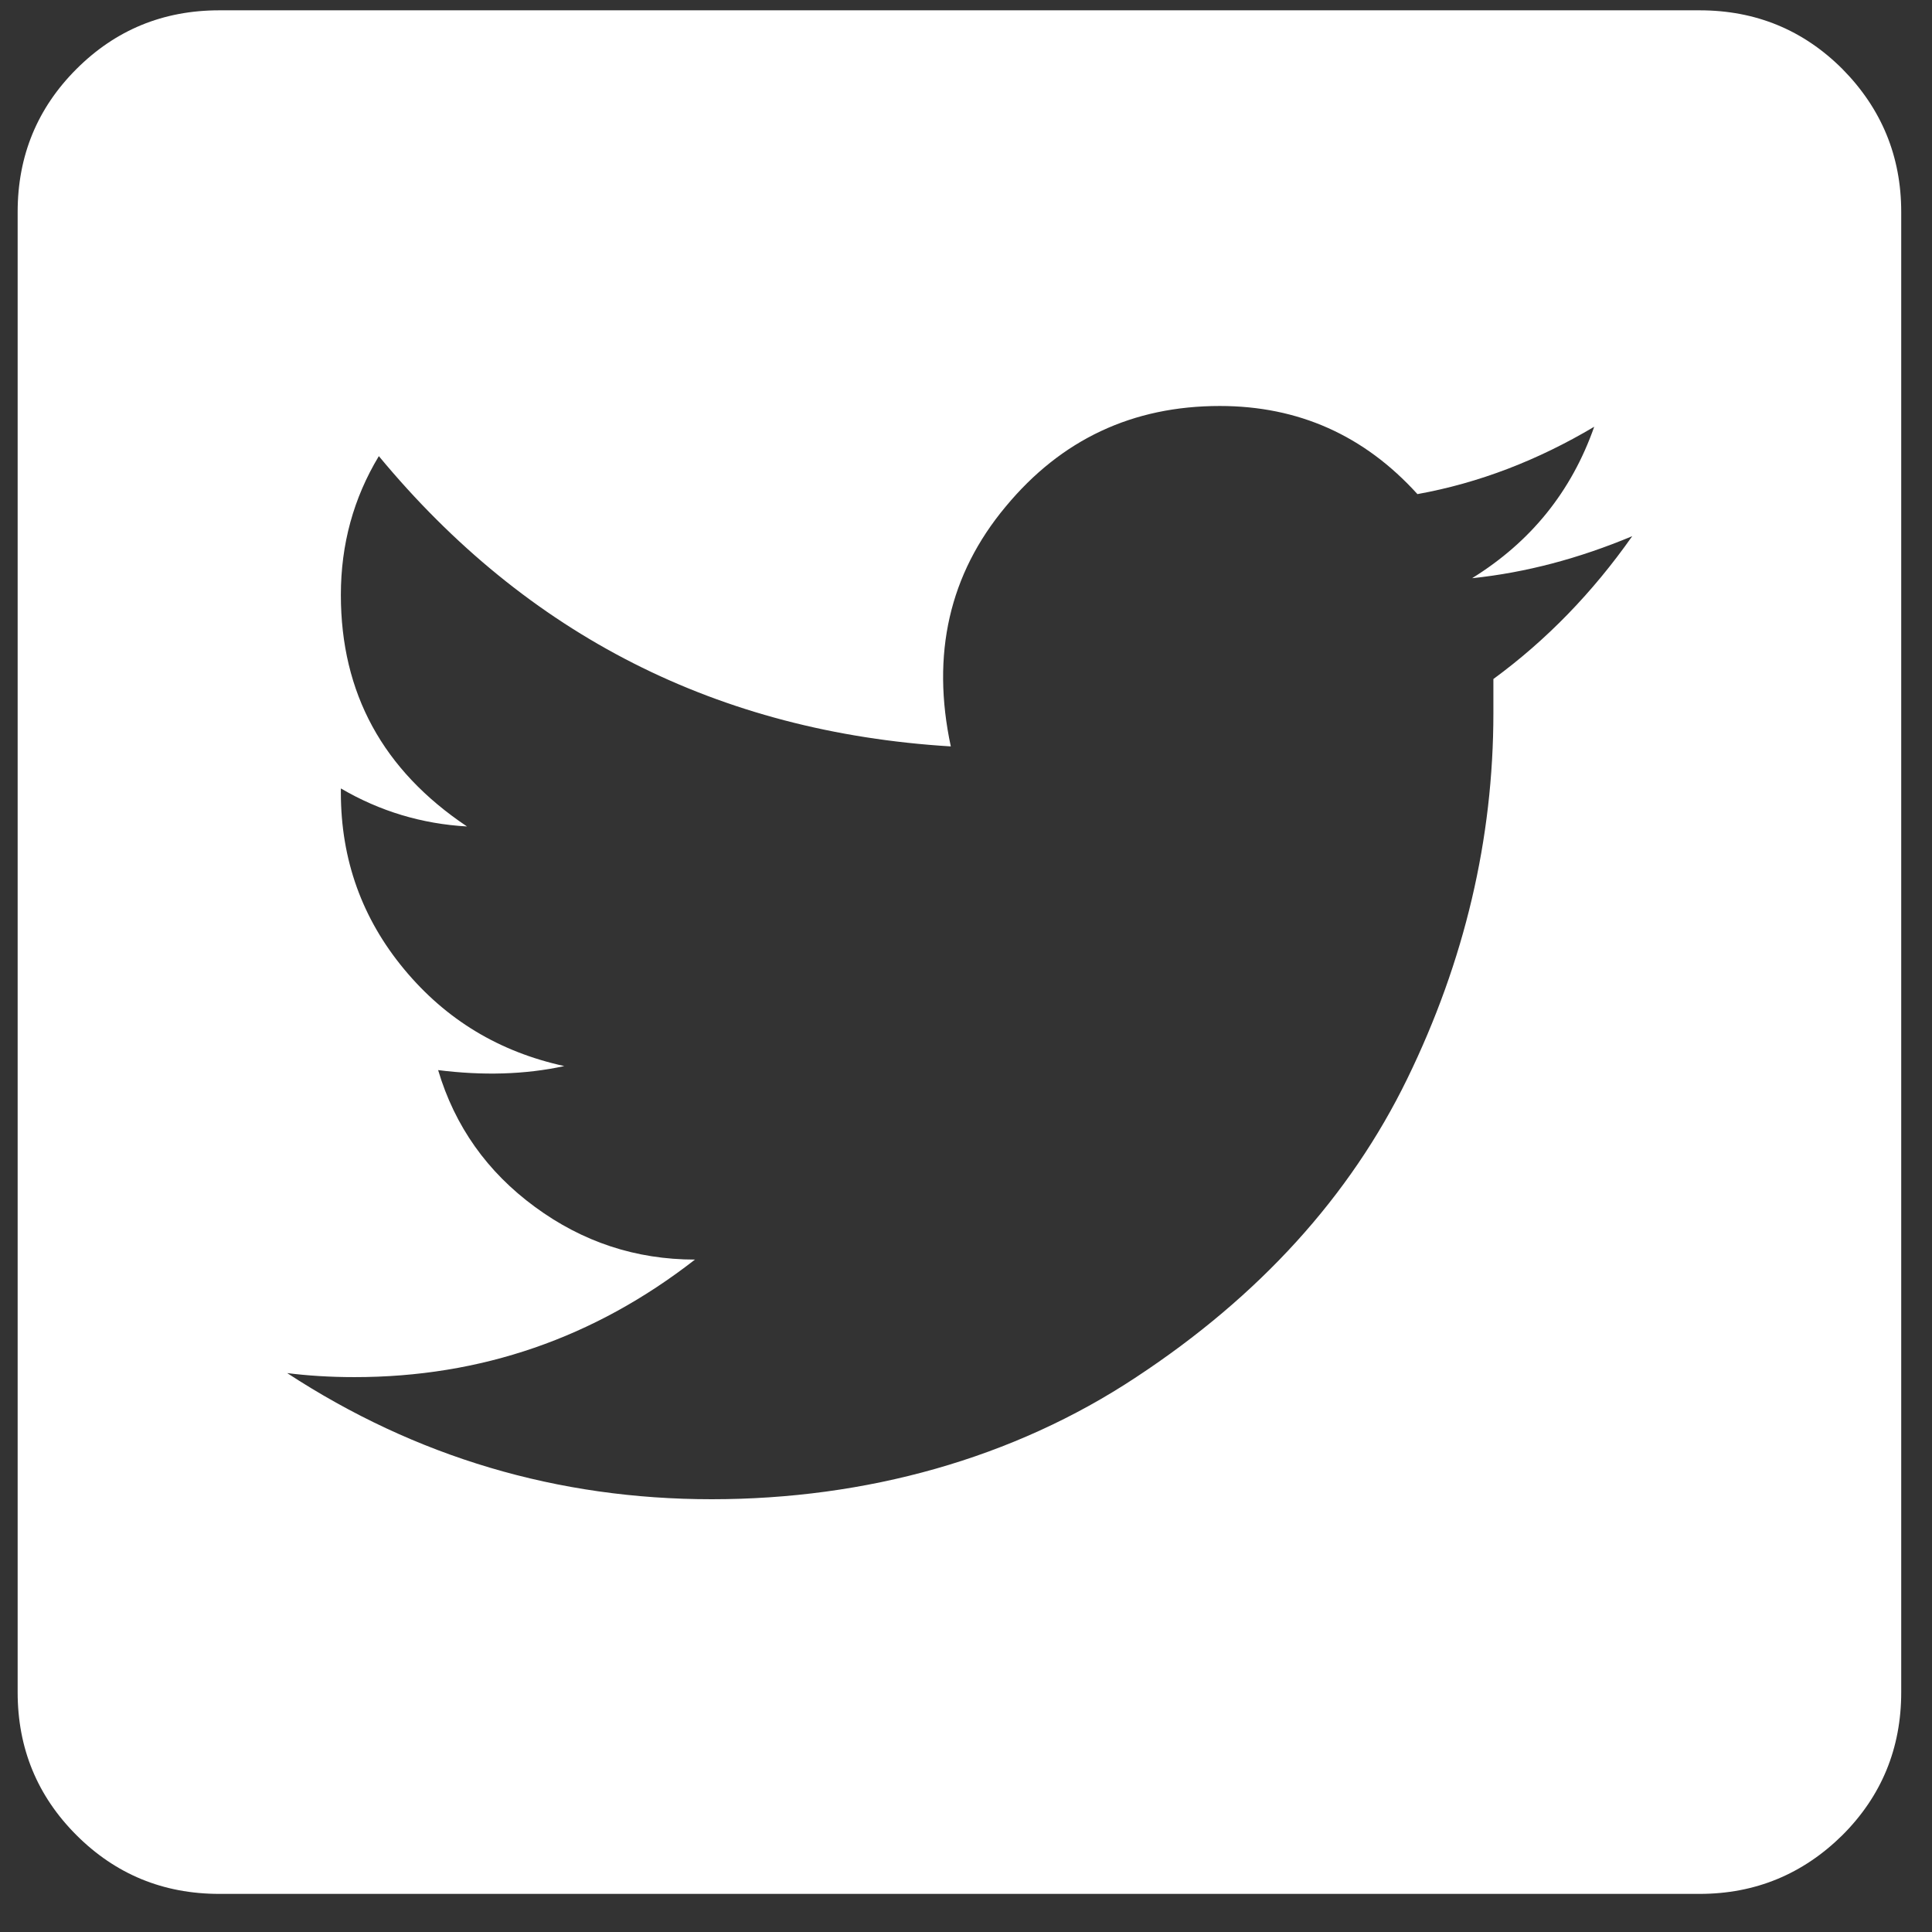 <svg width="44" height="44" viewBox="0 0 44 44" fill="none" xmlns="http://www.w3.org/2000/svg">
<rect x="0" y="0" width="44" height="44" fill="#333333" stroke="none"/>
<path d="M38.707 0.235C39.988 0.235 41.072 0.684 41.961 1.573C42.849 2.473 43.299 3.557 43.299 4.827V38.54C43.299 39.82 42.849 40.905 41.961 41.793C41.061 42.682 39.976 43.132 38.707 43.132H4.994C3.713 43.132 2.629 42.682 1.74 41.793C0.852 40.905 0.402 39.82 0.402 38.54V4.827C0.402 3.546 0.852 2.461 1.74 1.573C2.629 0.684 3.713 0.235 4.994 0.235H38.707ZM34.011 15.464C35.223 14.576 36.273 13.491 37.173 12.211C35.961 12.718 34.749 13.041 33.526 13.168C34.865 12.338 35.788 11.195 36.307 9.719C35.026 10.48 33.688 10.999 32.281 11.253C31.069 9.915 29.569 9.246 27.781 9.246C25.796 9.246 24.169 10.007 22.9 11.542C21.62 13.076 21.204 14.899 21.654 16.999C16.359 16.676 12.009 14.472 8.628 10.388C8.051 11.345 7.763 12.395 7.763 13.549C7.763 15.787 8.721 17.541 10.636 18.822C9.609 18.764 8.651 18.476 7.763 17.956V18.049C7.763 19.583 8.248 20.922 9.205 22.075C10.163 23.229 11.374 23.956 12.851 24.279C11.951 24.475 10.993 24.498 9.978 24.371C10.359 25.652 11.097 26.69 12.182 27.486C13.266 28.283 14.478 28.686 15.828 28.686C13.532 30.475 10.947 31.363 8.075 31.363C7.498 31.363 6.99 31.328 6.54 31.271C9.471 33.186 12.701 34.144 16.208 34.144C19.716 34.144 23.073 33.221 25.877 31.363C28.681 29.517 30.746 27.244 32.05 24.567C33.354 21.891 34.011 19.11 34.011 16.237V15.476V15.464Z" fill="white"/>
</svg>
